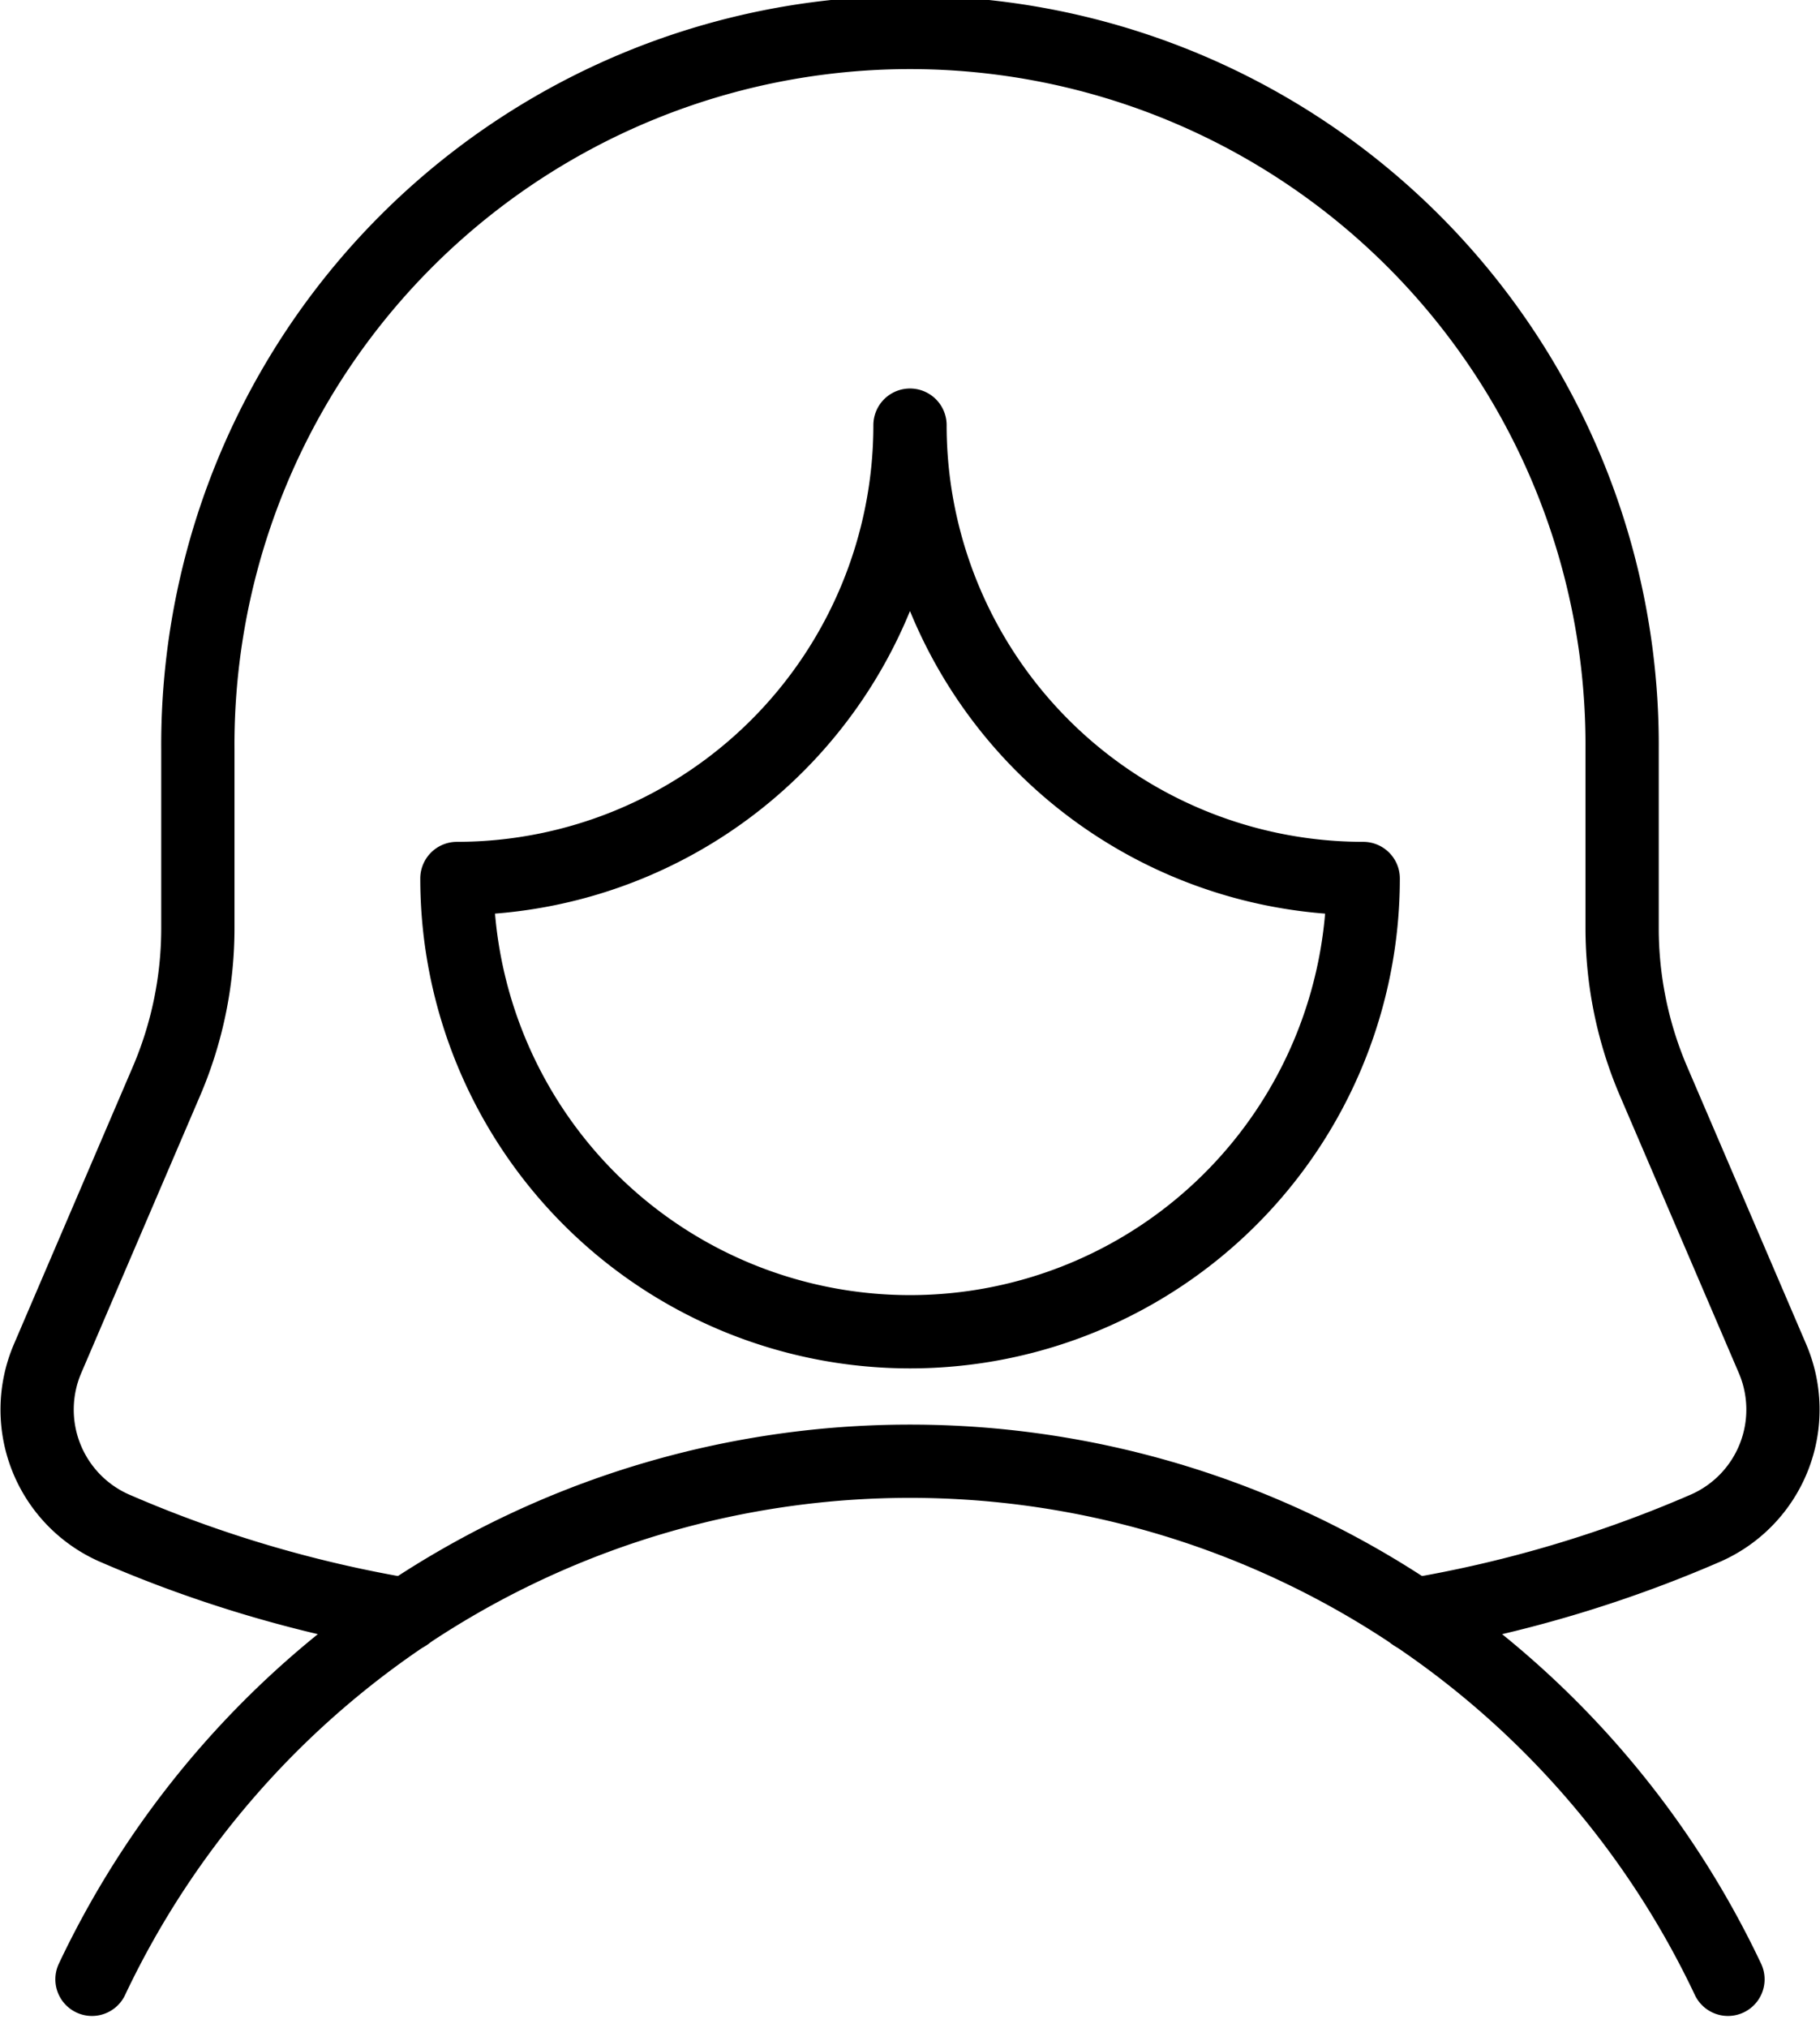 <svg xmlns="http://www.w3.org/2000/svg" width="74.536" height="83.038" viewBox="0 0 74.536 83.038">
  <defs>
    <style>
      .cls-1 {
        fill: none;
        stroke: #000;
        stroke-linecap: round;
        stroke-linejoin: round;
        stroke-width: 3px;
      }
    </style>
  </defs>
  <g id="single-woman" transform="translate(-0.368 0.75)">
    <path id="Pfad_23" data-name="Pfad 23" class="cls-1" d="M69.521,38.46a37.059,37.059,0,0,0-67,0" transform="translate(1.614 41.83)"/>
    <path id="Pfad_24" data-name="Pfad 24" class="cls-1" d="M25.307,5.251A18.562,18.562,0,0,1,6.751,23.811a18.558,18.558,0,1,0,37.117,0A18.56,18.56,0,0,1,25.307,5.25Z" transform="translate(12.329 11.407)"/>
    <path id="Pfad_25" data-name="Pfad 25" class="cls-1" d="M58.267,65.361A51.527,51.527,0,0,0,70.255,61.8a5.3,5.3,0,0,0,2.7-6.932L68.088,43.521A15.908,15.908,0,0,1,66.8,37.254V29.915a29.165,29.165,0,1,0-58.329,0v7.339a15.908,15.908,0,0,1-1.287,6.268L2.32,54.869a5.3,5.3,0,0,0,2.7,6.932,51.527,51.527,0,0,0,11.988,3.56" transform="translate(0)"/>
  </g>
</svg>
